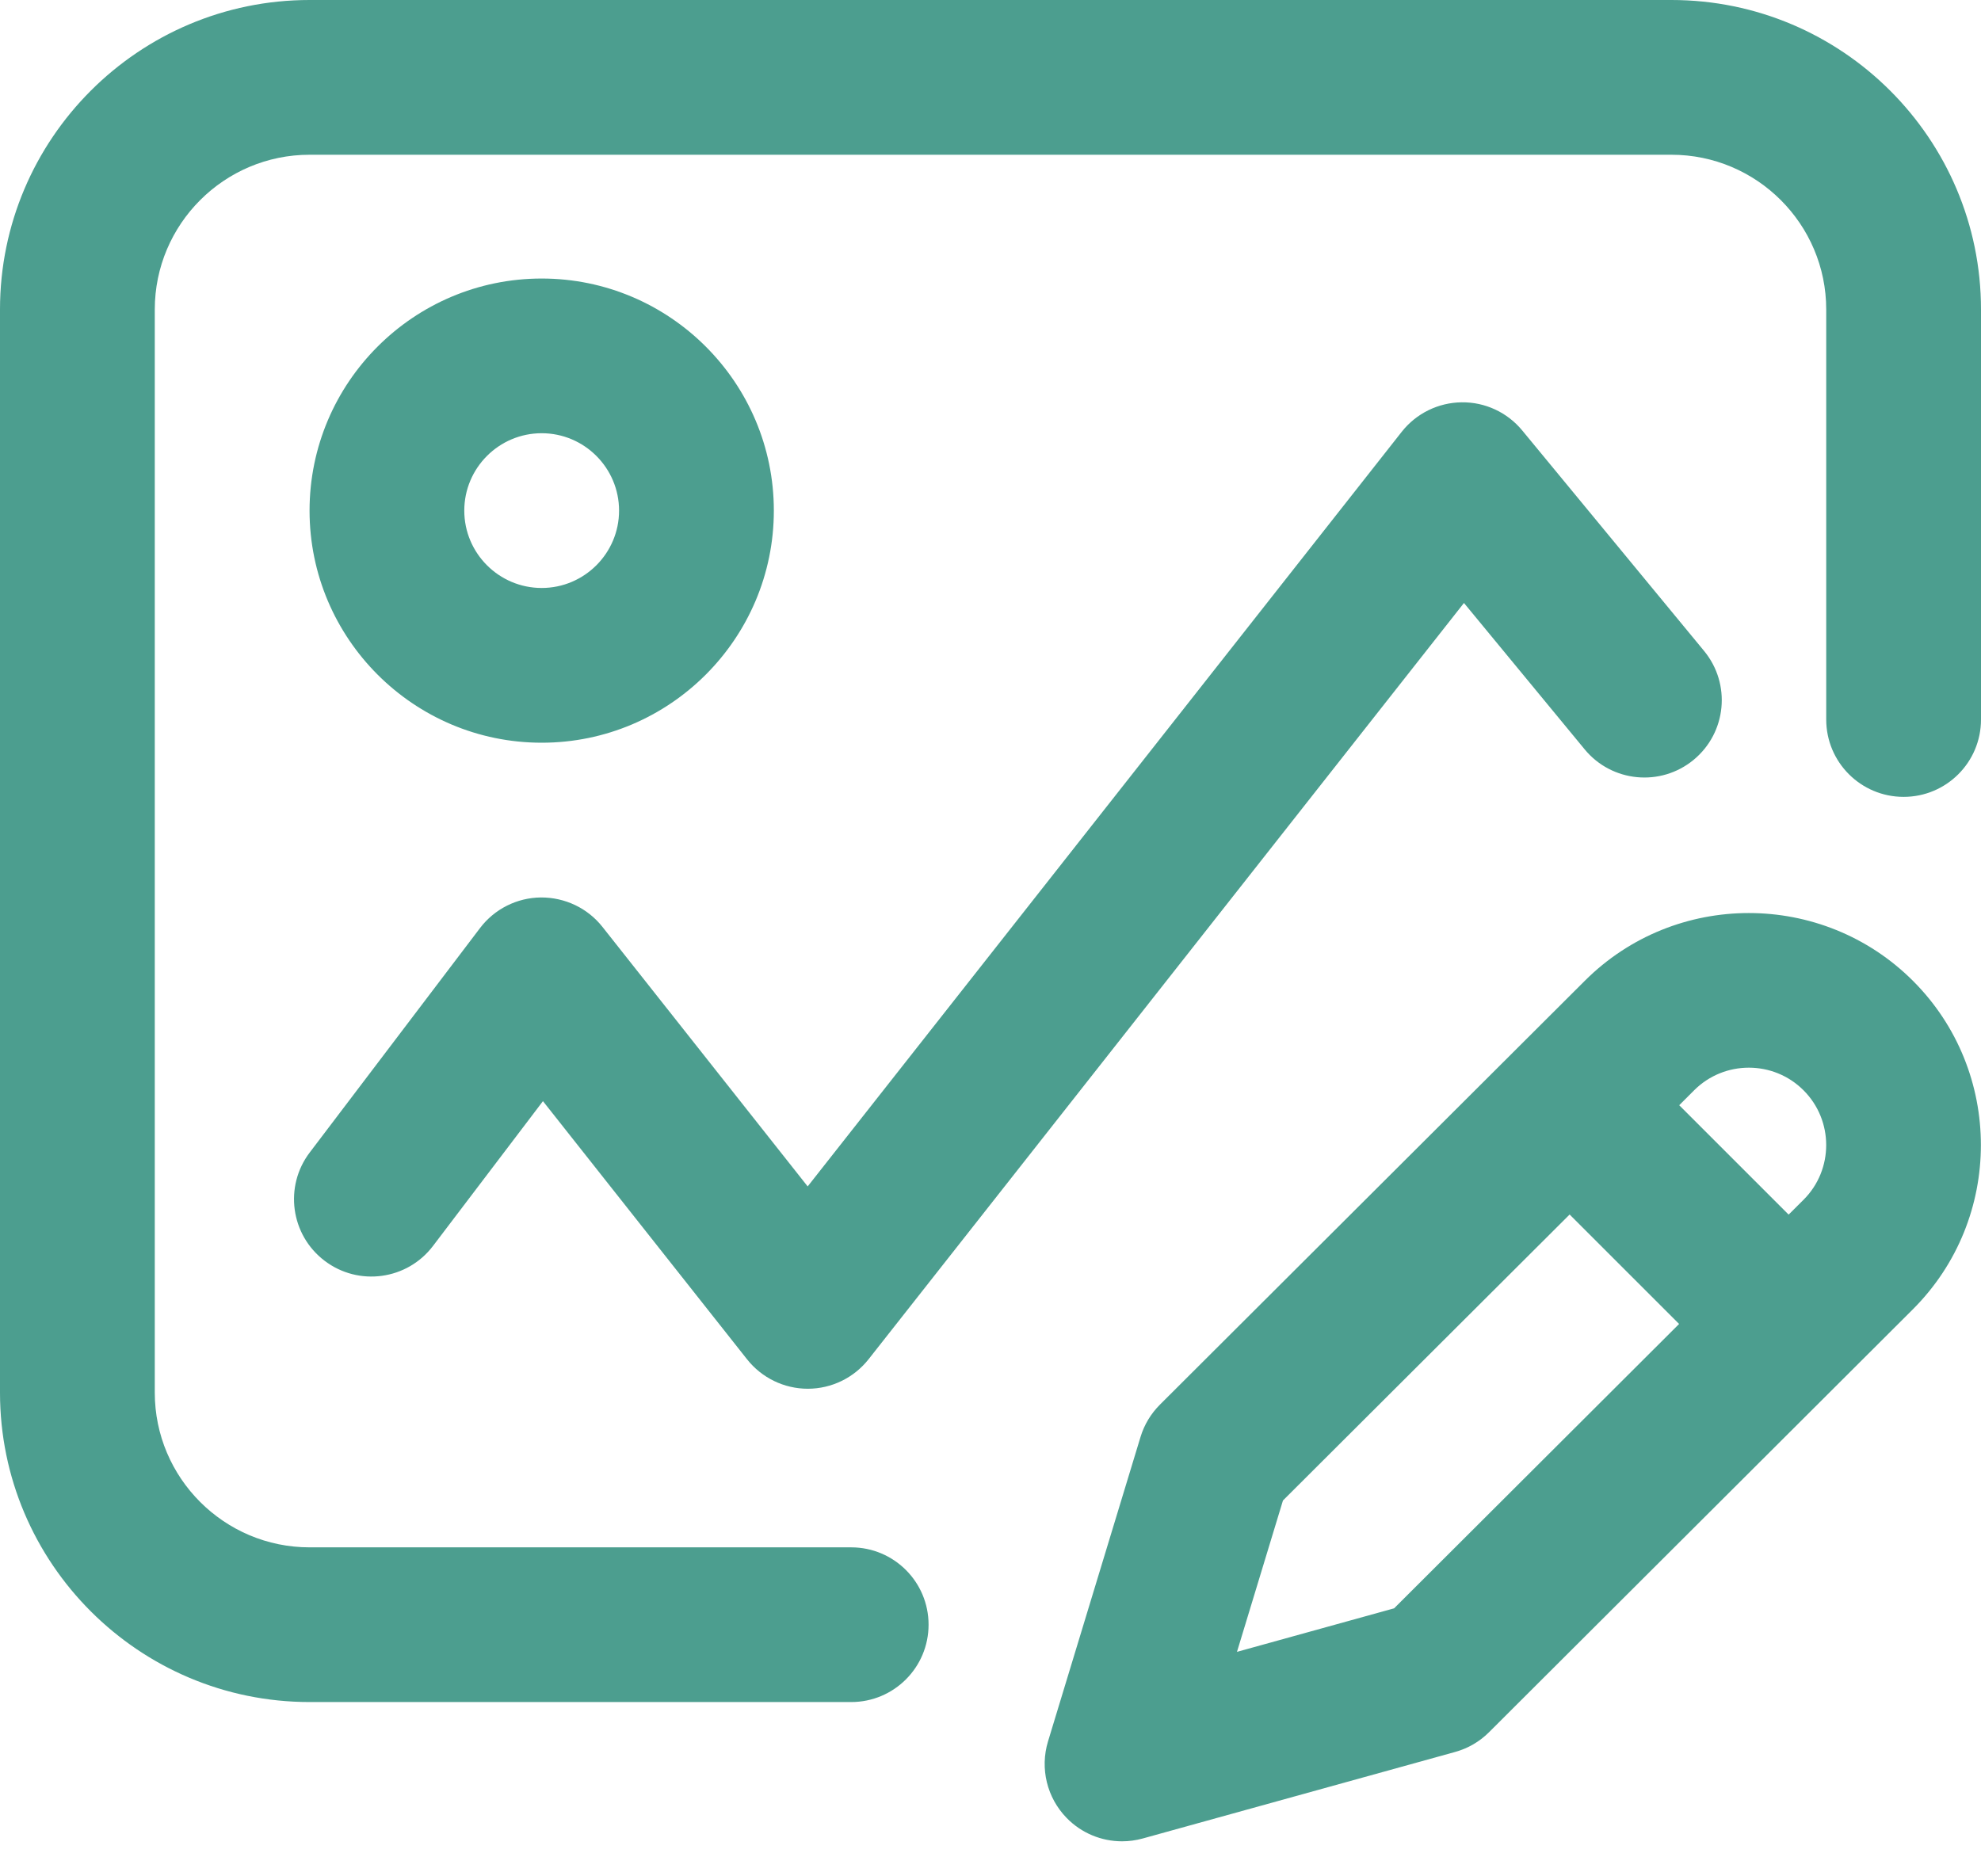 <?xml version="1.0" encoding="UTF-8"?>
<svg width="38px" height="36px" viewBox="0 0 38 36" version="1.1" xmlns="http://www.w3.org/2000/svg" xmlns:xlink="http://www.w3.org/1999/xlink">
    <!-- Generator: Sketch 53.1 (72631) - https://sketchapp.com -->
    <title>edit-image</title>
    <desc>Created with Sketch.</desc>
    <g id="Symbols" stroke="none" stroke-width="1" fill="none" fill-rule="evenodd">
        <g id="Employee-Icon/Edit-image" transform="translate(0, -1)" fill="#4C9E8F" fill-rule="nonzero">
            <g id="edit-image" transform="translate(0, 1)">
                <path d="M38,5.938 L38,13.805 C38,14.625 37.336,15.289 36.516,15.289 C35.696,15.289 35.031,14.625 35.031,13.805 L35.031,5.938 C35.031,4.301 33.699,2.969 32.062,2.969 L5.938,2.969 C4.301,2.969 2.969,4.301 2.969,5.938 L2.969,26.719 C2.969,28.356 4.301,29.688 5.938,29.688 L16.328,29.688 C17.148,29.688 17.812,30.352 17.812,31.172 C17.812,31.992 17.148,32.656 16.328,32.656 L5.938,32.656 C2.663,32.656 0,29.993 0,26.719 L0,5.938 C0,2.663 2.663,0 5.938,0 L32.062,0 C35.337,0 38,2.663 38,5.938 Z M6.227,24.19 C6.88,24.686 7.811,24.558 8.306,23.905 L10.415,21.127 L14.331,26.081 C14.613,26.437 15.042,26.645 15.496,26.645 L15.498,26.645 C15.952,26.644 16.381,26.435 16.662,26.078 L28.082,11.569 L30.398,14.378 C30.919,15.01 31.855,15.1 32.487,14.579 C33.12,14.057 33.21,13.122 32.688,12.489 L29.2,8.259 C28.914,7.912 28.487,7.713 28.038,7.719 C27.589,7.724 27.166,7.932 26.888,8.285 L15.493,22.763 L11.555,17.782 C11.27,17.422 10.836,17.217 10.376,17.219 C9.917,17.223 9.486,17.44 9.208,17.806 L5.942,22.111 C5.446,22.763 5.574,23.695 6.227,24.19 L6.227,24.19 Z M5.938,9.797 C5.938,7.341 7.935,5.344 10.391,5.344 C12.846,5.344 14.844,7.341 14.844,9.797 C14.844,12.252 12.846,14.25 10.391,14.25 C7.935,14.25 5.938,12.252 5.938,9.797 Z M8.906,9.797 C8.906,10.615 9.572,11.281 10.391,11.281 C11.209,11.281 11.875,10.615 11.875,9.797 C11.875,8.978 11.209,8.312 10.391,8.312 C9.572,8.312 8.906,8.978 8.906,9.797 Z M36.696,18.82 C38.432,20.556 38.432,23.381 36.696,25.118 L28.563,33.235 C28.382,33.416 28.158,33.546 27.911,33.614 L21.92,35.274 C21.789,35.31 21.656,35.328 21.523,35.328 C21.129,35.328 20.744,35.171 20.461,34.88 C20.083,34.493 19.946,33.93 20.103,33.412 L21.878,27.569 C21.949,27.335 22.077,27.123 22.25,26.95 L30.399,18.819 C32.134,17.084 34.959,17.084 36.696,18.82 L36.696,18.82 Z M32.209,25.402 L30.109,23.302 L24.61,28.789 L23.728,31.693 L26.742,30.858 L32.209,25.402 Z M34.596,20.919 C34.018,20.34 33.076,20.34 32.497,20.919 L32.211,21.205 L34.31,23.304 L34.598,23.017 C35.175,22.44 35.175,21.498 34.596,20.919 Z" id="Shape"></path>
            </g>
        </g>
    </g>
</svg>